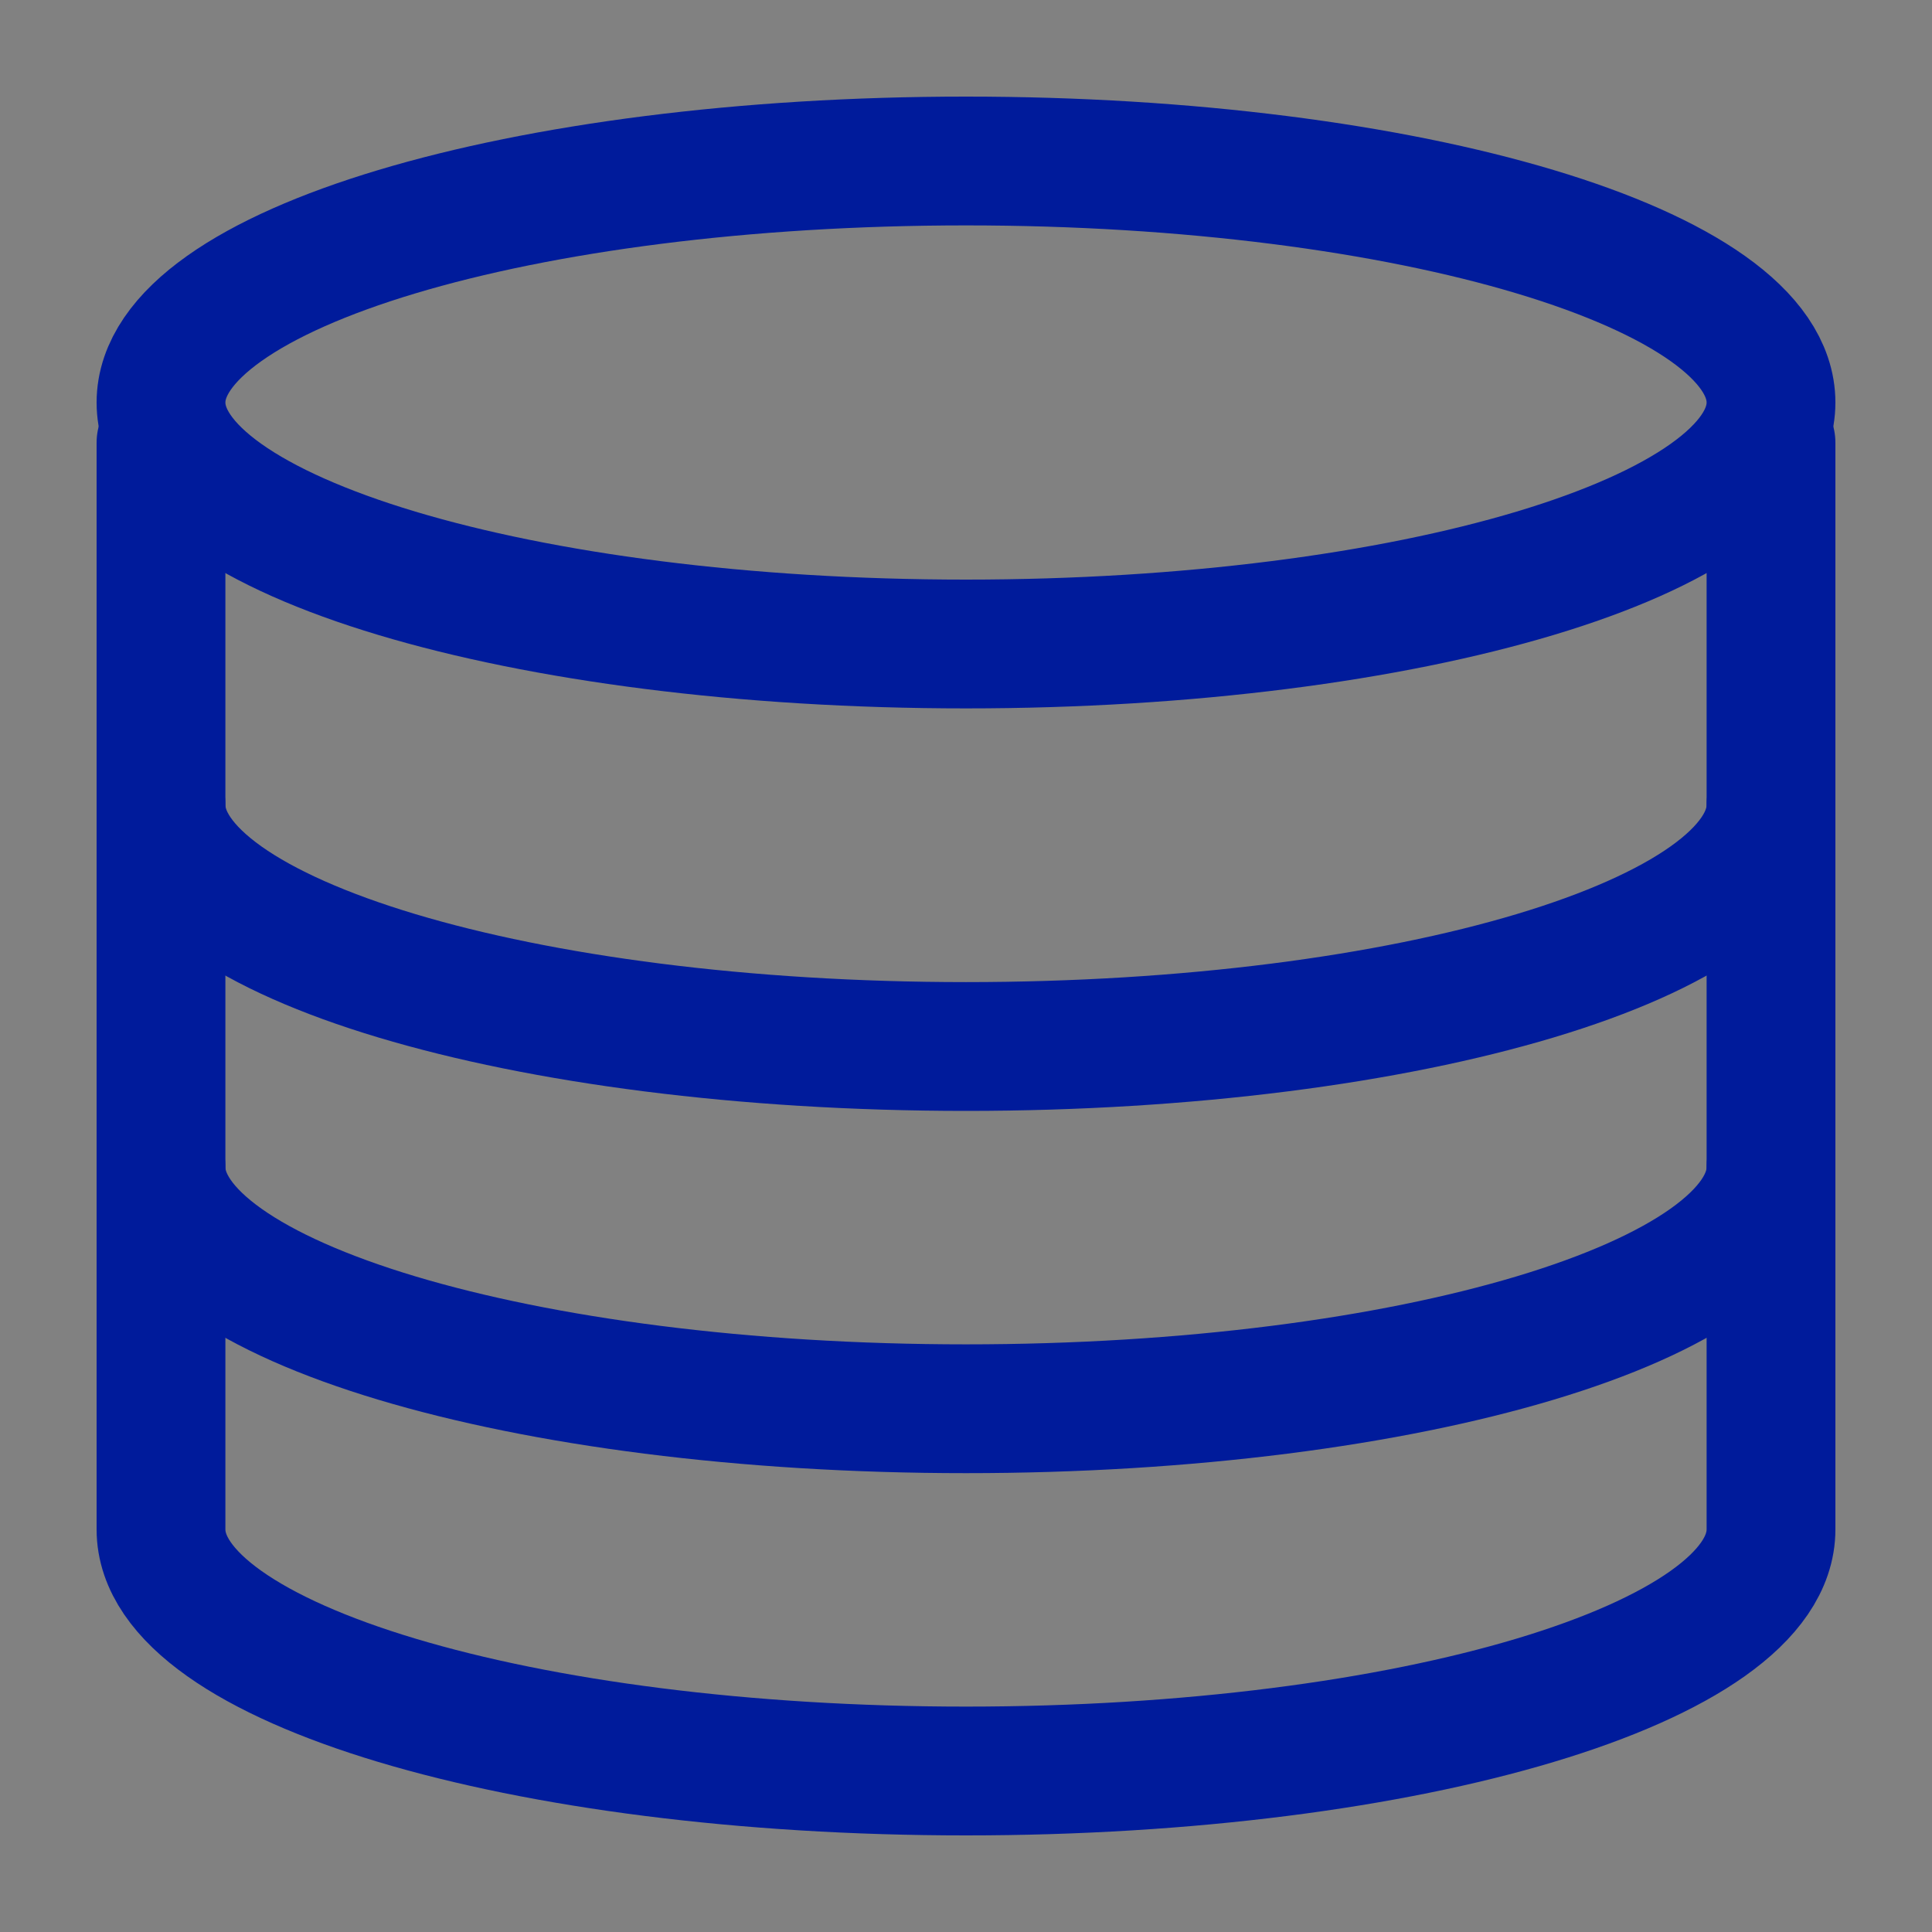 <?xml version="1.0" encoding="UTF-8"?> <svg xmlns="http://www.w3.org/2000/svg" width="30" height="30" viewBox="0 0 30 30" fill="none"><rect x="0" y="0" width="30" height="30" fill="#808080" stroke="none"/><g clip-path="url(#clip0_1020_526)"><path d="M30 0H0V30H30V0Z" fill="white" fill-opacity="0.01"></path><path d="M27.5 6.875C27.5 6.875 27.5 22.539 27.5 23.75C27.5 25.821 21.904 27.5 15 27.5C8.096 27.5 2.5 25.821 2.5 23.75C2.5 22.589 2.5 6.875 2.5 6.875" stroke="#001B9B" stroke-width="2" stroke-linecap="round" stroke-linejoin="round"></path><path d="M27.5 18.125C27.5 20.196 21.904 21.875 15 21.875C8.096 21.875 2.5 20.196 2.5 18.125" stroke="#001B9B" stroke-width="2" stroke-linecap="round" stroke-linejoin="round"></path><path d="M27.5 12.5C27.5 14.571 21.904 16.25 15 16.25C8.096 16.25 2.5 14.571 2.5 12.5" stroke="#001B9B" stroke-width="2" stroke-linecap="round" stroke-linejoin="round"></path><path d="M15 10C21.904 10 27.5 8.321 27.5 6.25C27.5 4.179 21.904 2.5 15 2.5C8.096 2.5 2.5 4.179 2.5 6.25C2.5 8.321 8.096 10 15 10Z" stroke="#001B9B" stroke-width="2" stroke-linecap="round" stroke-linejoin="round"></path></g><defs><clipPath id="clip0_1020_526"><rect width="30" height="30" fill="white"></rect></clipPath></defs></svg> 